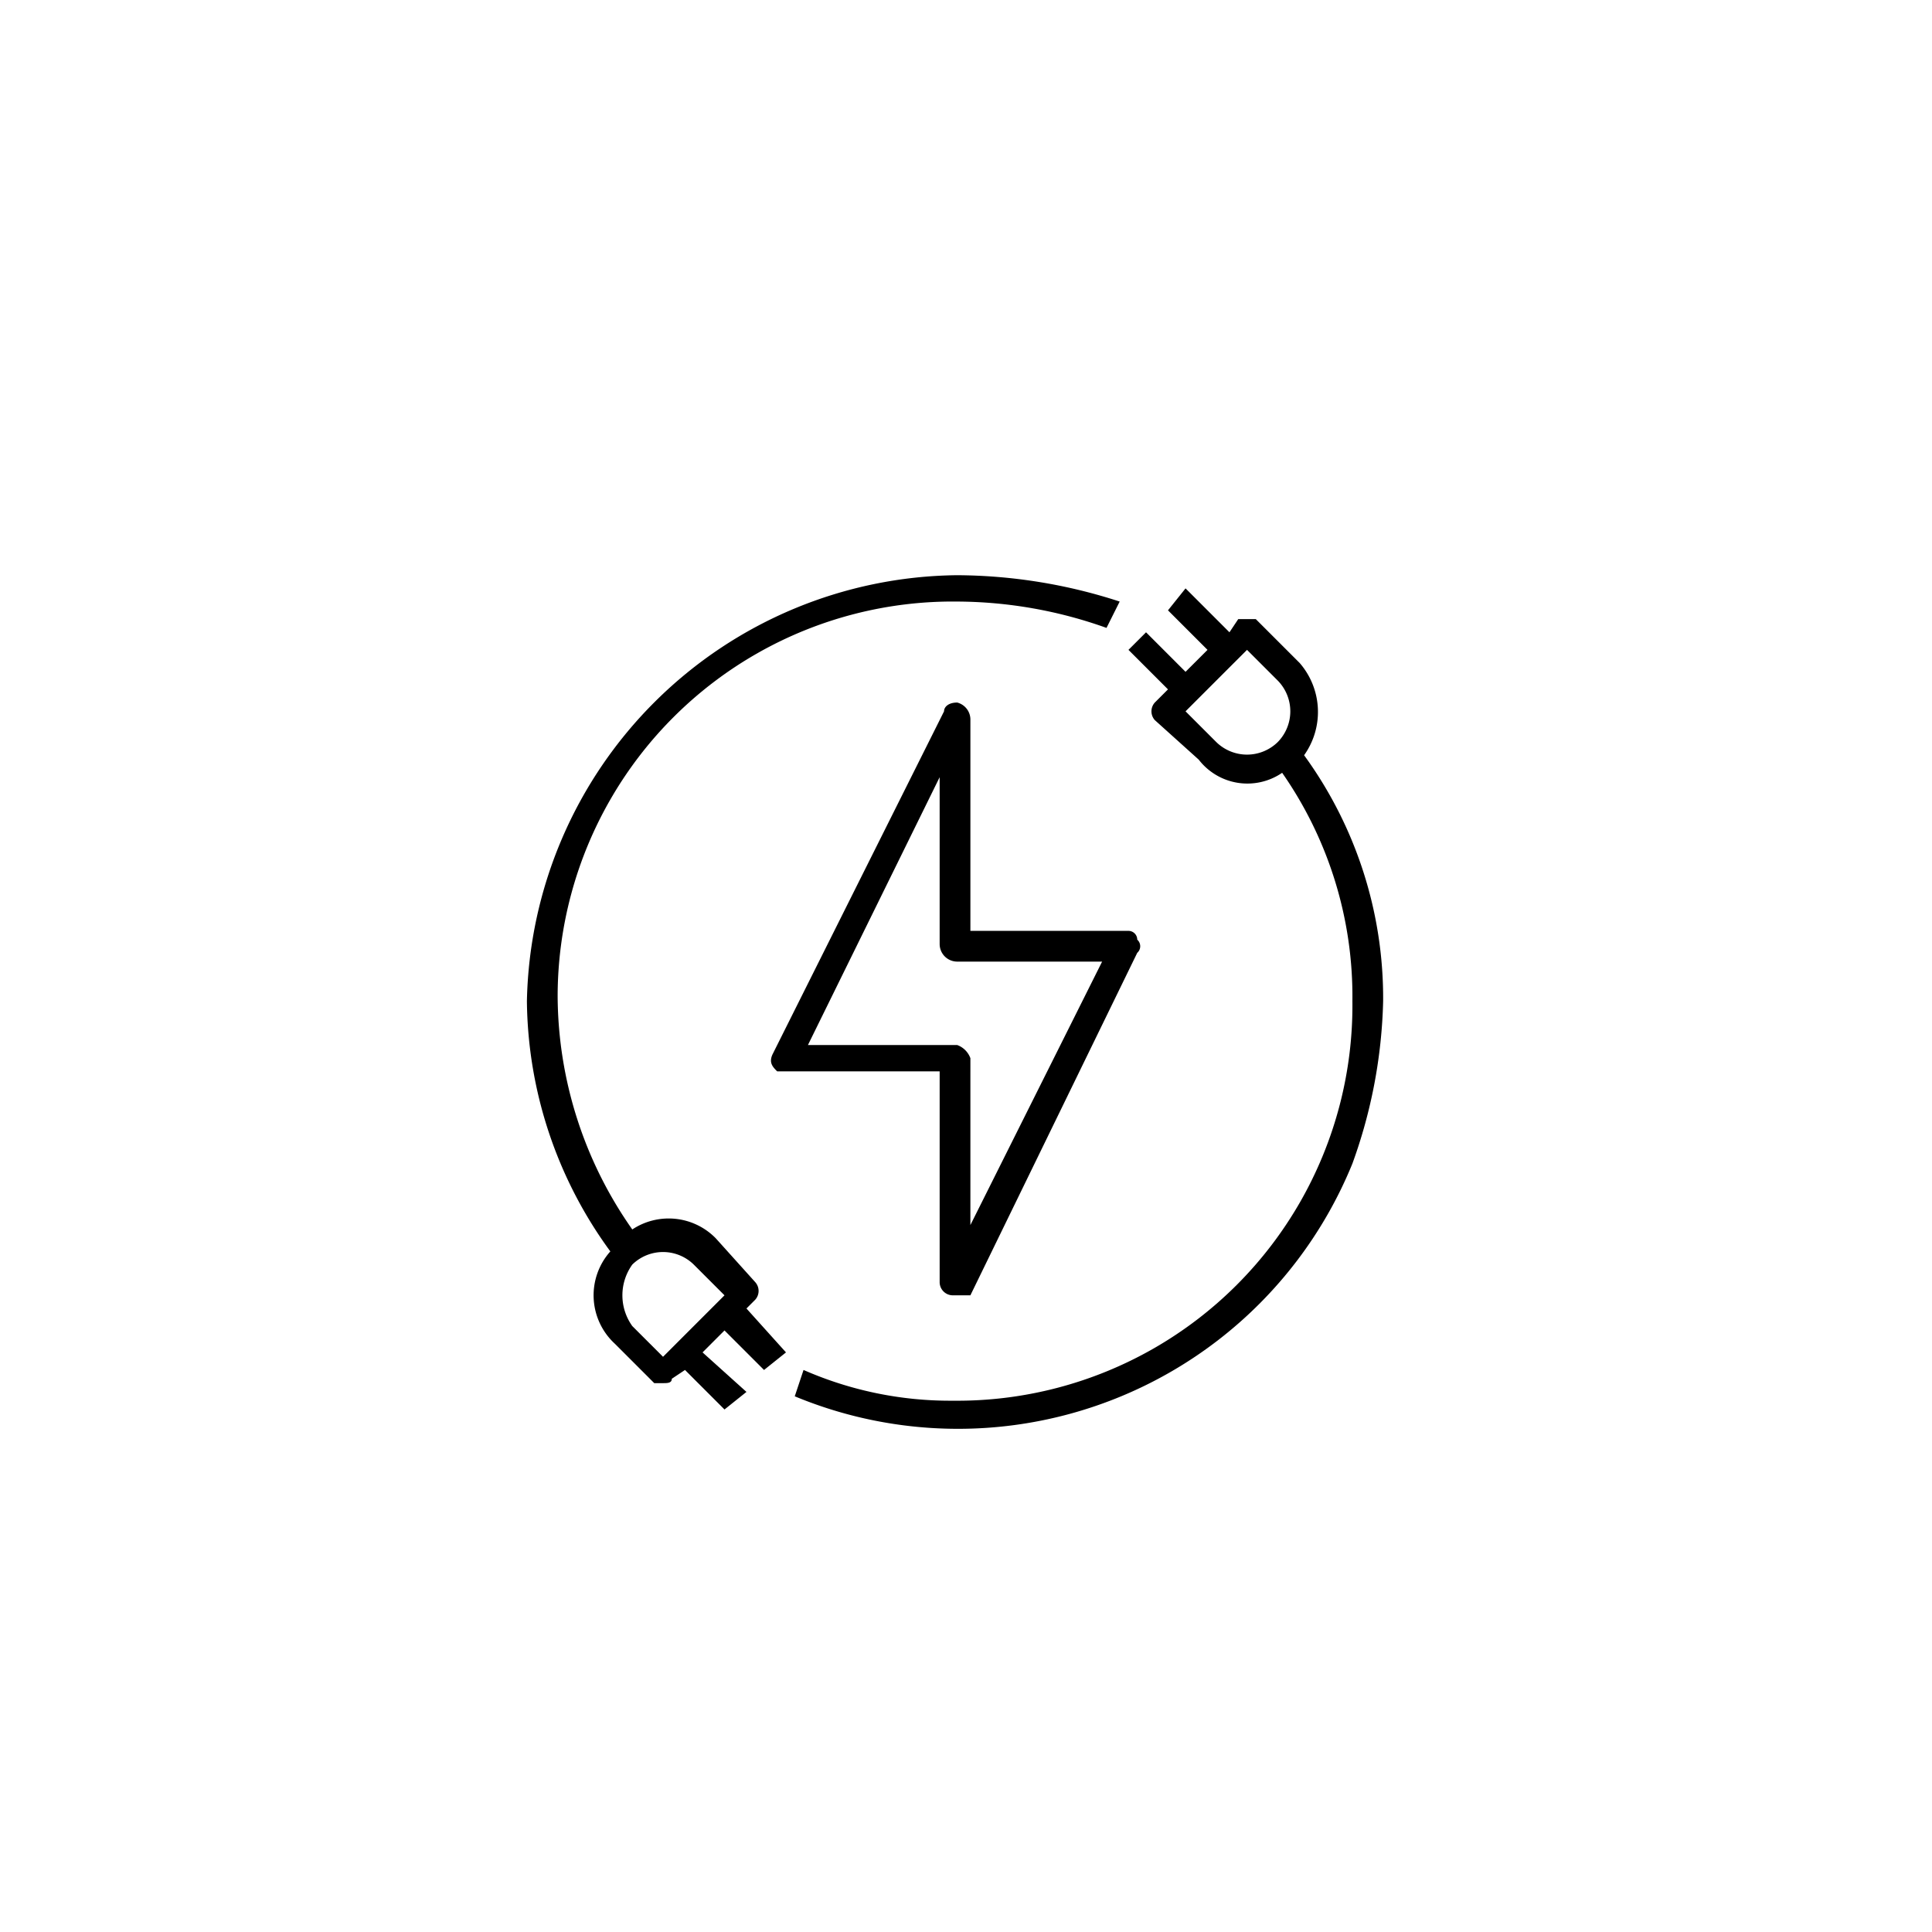 <svg viewBox="0 0 44 44" xmlns="http://www.w3.org/2000/svg" data-sanitized-data-name="Layer 1" data-name="Layer 1" id="Layer_1"><title>Icon</title><g data-sanitized-data-name="Electric Plug-2" data-name="Electric Plug-2" id="Electric_Plug-2"><path d="M25.9,21.4a.2.2,0,0,0-.2-.2H22.1V16.4a.4.4,0,0,0-.3-.4c-.2,0-.3.1-.3.2L17.6,24c-.1.2,0,.3.1.4h3.7v4.8a.3.3,0,0,0,.3.3h.4l3.8-7.8A.2.2,0,0,0,25.9,21.4Zm-3.8,6.5V24.1a.5.5,0,0,0-.3-.3H18.4l3-6.1v3.8a.4.4,0,0,0,.4.4h3.3Z"></path><path d="M29.7,17.2a1.7,1.7,0,0,0-.1-2.1l-1-1h-.4l-.2.3-1-1-.4.5.9.9-.5.5-.9-.9-.4.4.9.9-.3.3a.3.3,0,0,0,0,.4l1,.9a1.4,1.4,0,0,0,1.9.3,8.9,8.9,0,0,1,1.6,5.2,9,9,0,0,1-9.1,9.1,8.3,8.3,0,0,1-3.4-.7l-.2.6a9.7,9.7,0,0,0,12.7-5.3,11.6,11.6,0,0,0,.7-3.7A9.4,9.4,0,0,0,29.7,17.2Zm-.6-.3a1,1,0,0,1-1.4,0l-.7-.7,1.4-1.4.7.7A1,1,0,0,1,29.1,16.9Z"></path><path d="M21.8,13.1A9.9,9.9,0,0,0,12,22.8a9.8,9.8,0,0,0,1.9,5.7,1.5,1.5,0,0,0,.1,2.1l.9.9h.2c.1,0,.2,0,.2-.1l.3-.2.9.9.5-.4-1-.9.5-.5.9.9.5-.4-.9-1,.2-.2a.3.3,0,0,0,0-.4l-.9-1a1.5,1.5,0,0,0-1.9-.2,9.3,9.3,0,0,1-1.7-5.3,9,9,0,0,1,9.1-9,10.2,10.2,0,0,1,3.4.6l.3-.6A12.1,12.1,0,0,0,21.8,13.1ZM14.4,28.8a1,1,0,0,1,1.4,0l.7.7-1.4,1.4-.7-.7A1.2,1.2,0,0,1,14.4,28.8Z"></path></g></svg>